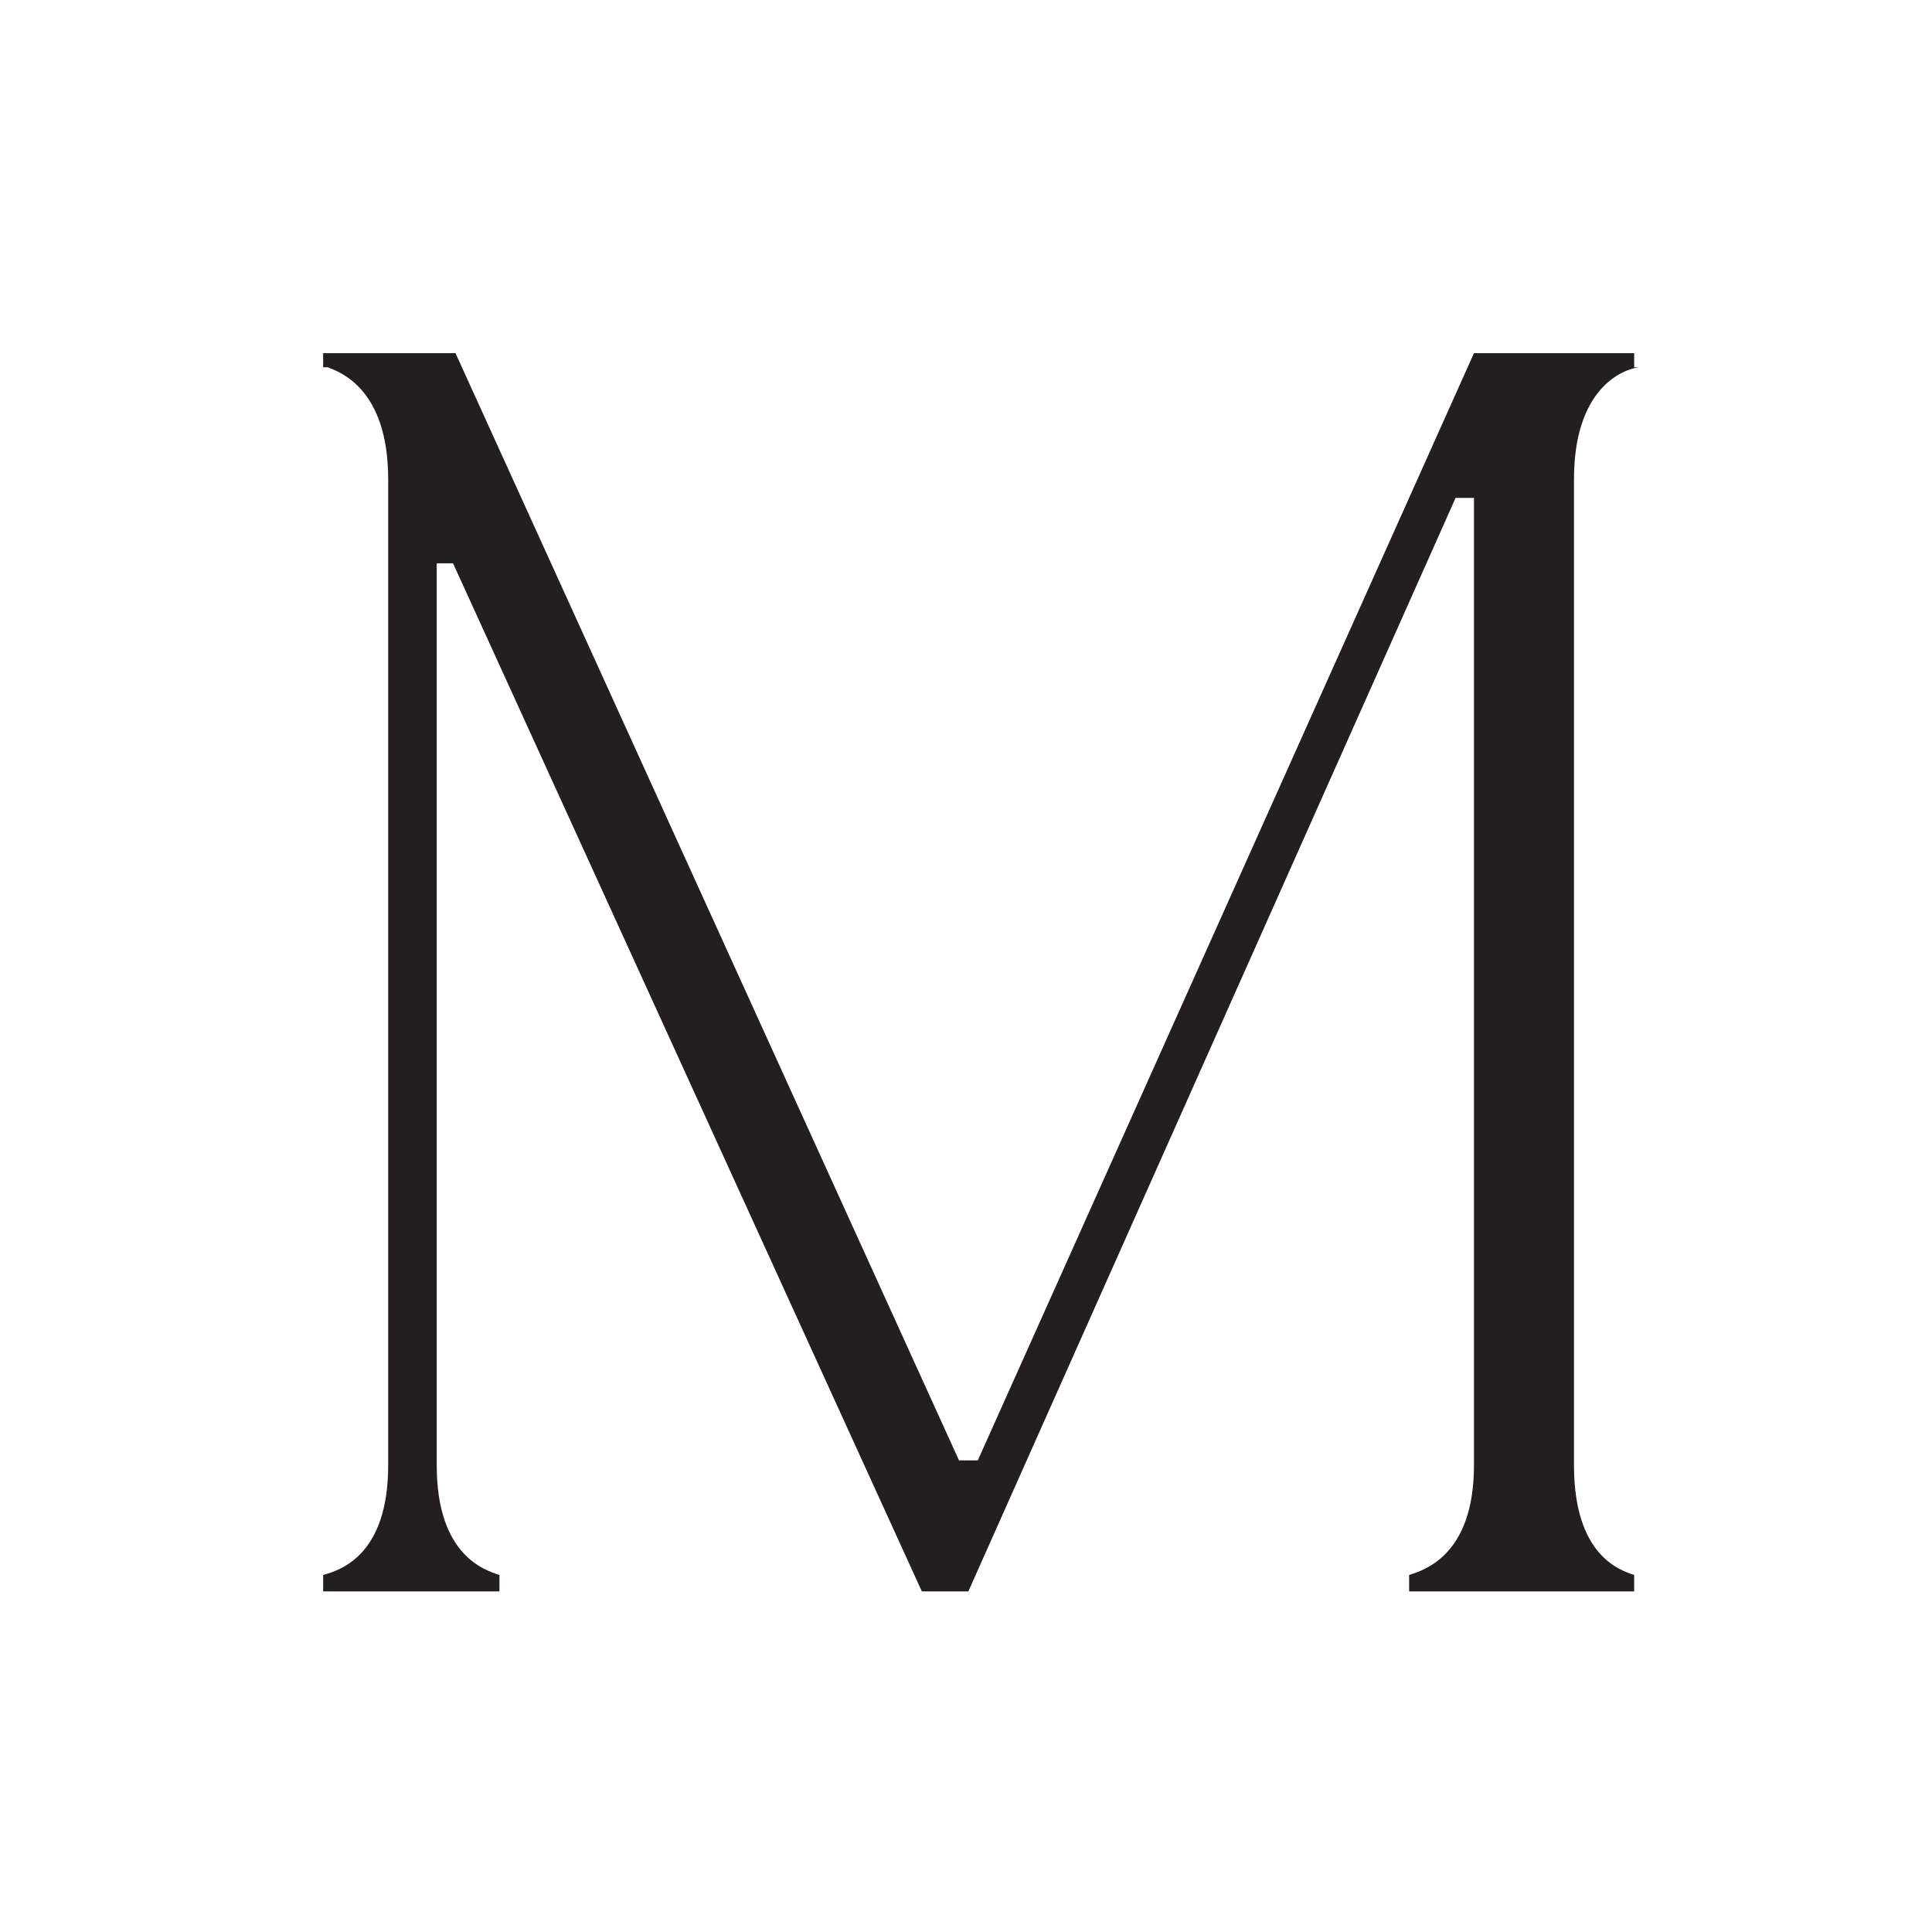 <svg version="1.0" preserveAspectRatio="xMidYMid meet" height="52" viewBox="0 0 39 39" zoomAndPan="magnify" width="52" xmlns:xlink="http://www.w3.org/1999/xlink" xmlns="http://www.w3.org/2000/svg"><defs><clipPath id="69bf10e95f"><path clip-rule="nonzero" d="M 6.523 7.129 L 33.094 7.129 L 33.094 32.223 L 6.523 32.223 Z M 6.523 7.129"></path></clipPath><clipPath id="043de9422d"><path clip-rule="nonzero" d="M 33.082 7.414 C 32.754 7.457 31.773 7.836 31.773 9.676 L 31.773 29.578 C 31.773 31.414 32.711 31.699 32.988 31.793 L 32.988 32.125 L 28.445 32.125 L 28.445 31.793 C 28.727 31.699 29.754 31.414 29.754 29.578 L 29.754 10.051 L 29.383 10.051 L 19.547 32.125 L 18.609 32.125 L 9.145 11.371 L 8.816 11.371 L 8.816 29.578 C 8.816 31.414 9.801 31.699 10.082 31.793 L 10.082 32.125 L 6.523 32.125 L 6.523 31.793 C 6.852 31.699 7.836 31.414 7.836 29.578 L 7.836 9.676 C 7.836 7.836 6.852 7.508 6.617 7.414 L 6.523 7.414 L 6.523 7.129 L 9.195 7.129 L 19.359 29.48 L 19.738 29.48 L 29.754 7.129 L 32.988 7.129 L 32.988 7.414 Z M 33.082 7.414"></path></clipPath></defs><rect fill-opacity="1" height="46.8" y="-3.9" fill="#ffffff" width="46.8" x="-3.9"></rect><rect fill-opacity="1" height="46.8" y="-3.9" fill="#ffffff" width="46.8" x="-3.9"></rect><g clip-path="url(#69bf10e95f)"><g clip-path="url(#043de9422d)"><path fill-rule="nonzero" fill-opacity="1" d="M 6.523 7.129 L 33.094 7.129 L 33.094 32.125 L 6.523 32.125 Z M 6.523 7.129" fill="#231f20"></path></g></g></svg>